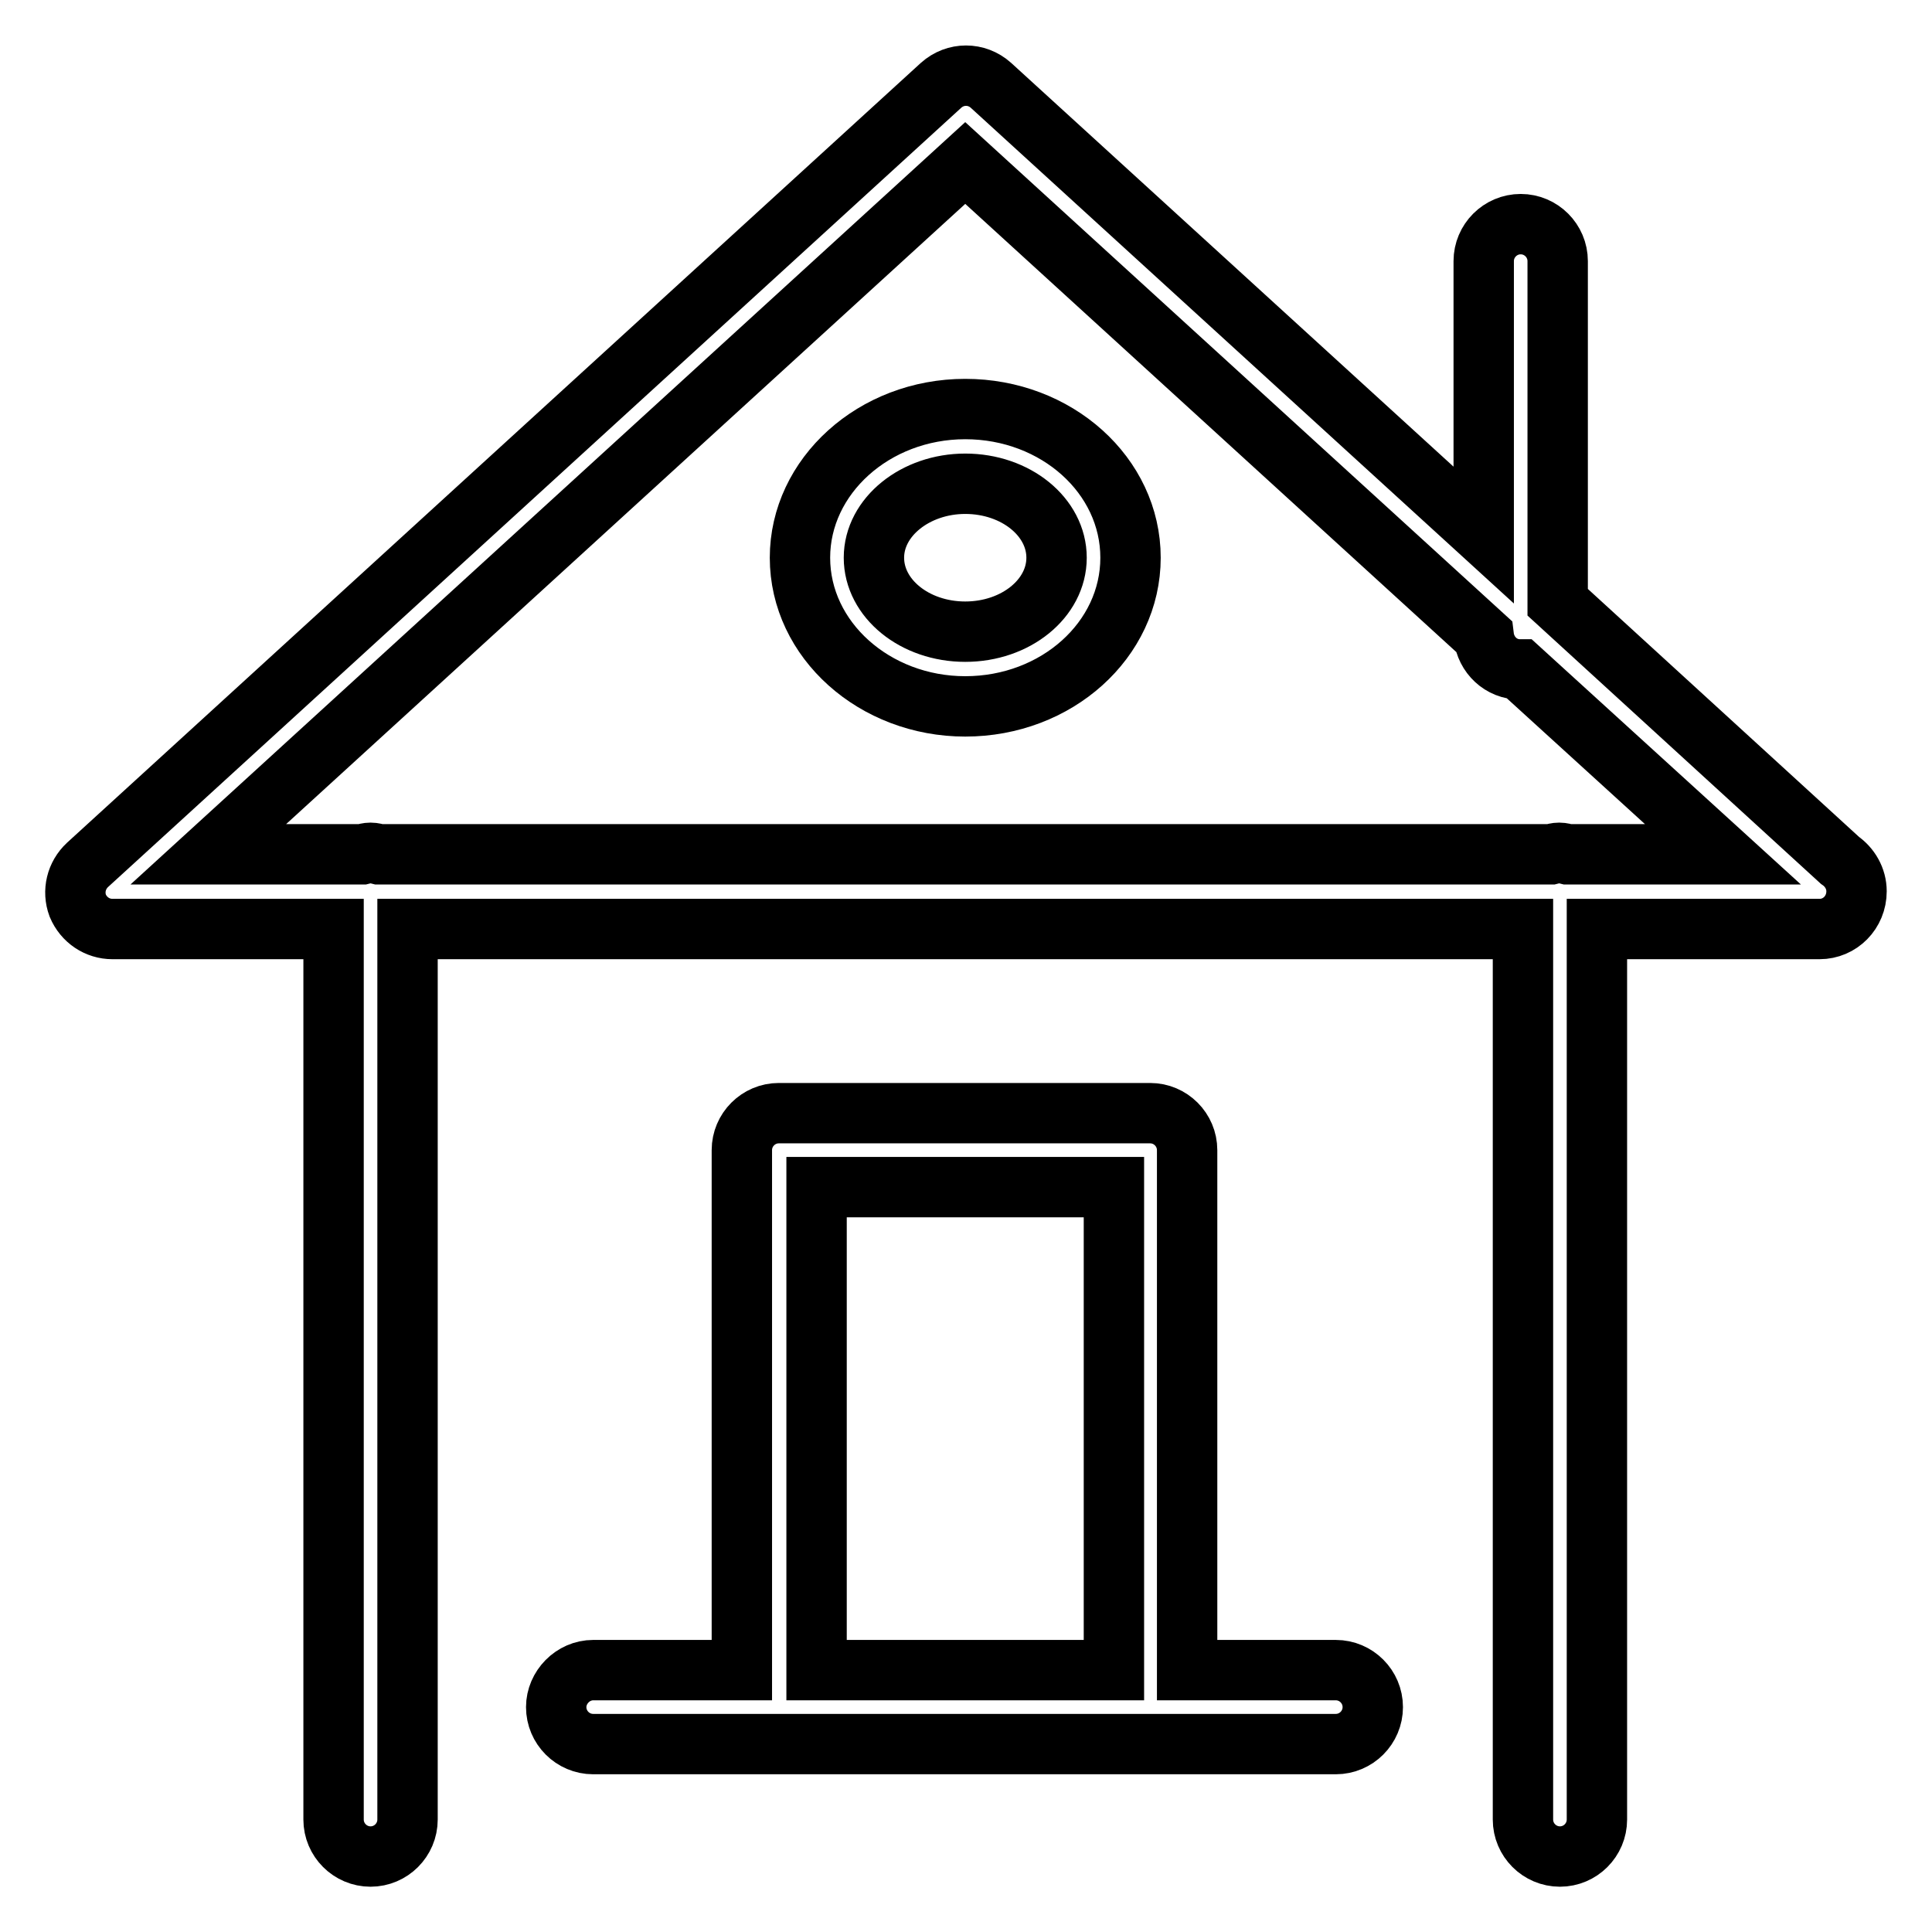 <?xml version="1.0" encoding="utf-8"?>
<!-- Svg Vector Icons : http://www.onlinewebfonts.com/icon -->
<!DOCTYPE svg PUBLIC "-//W3C//DTD SVG 1.1//EN" "http://www.w3.org/Graphics/SVG/1.1/DTD/svg11.dtd">
<svg version="1.1" xmlns="http://www.w3.org/2000/svg" xmlns:xlink="http://www.w3.org/1999/xlink" x="0px" y="0px" viewBox="0 0 256 256" enable-background="new 0 0 256 256" xml:space="preserve">
<g> <path stroke-width="8" fill-opacity="0" stroke="#000000"  d="M241.1,123.1C241.1,123.1,241,123.1,241.1,123.1h-29.5v118c0,2.7-2.2,4.9-4.9,4.9c-2.7,0-4.9-2.2-4.9-4.9 v-118H54v118c0,2.7-2.2,4.9-4.9,4.9c-2.7,0-4.9-2.2-4.9-4.9v-118H14.9c-2,0-3.8-1.2-4.6-3.1c-0.7-1.9-0.2-4,1.3-5.4L124.7,11.3 c1.9-1.7,4.7-1.7,6.6,0l65.3,59.6V34.6c0-2.7,2.2-4.9,4.9-4.9c2.7,0,4.9,2.2,4.9,4.9v45.2l37.4,34.2c1.3,0.9,2.2,2.4,2.2,4.1 C246,120.9,243.8,123.1,241.1,123.1z M201.4,88.7C201.4,88.7,201.4,88.7,201.4,88.7c-2.5,0-4.5-1.9-4.8-4.4l-68.7-62.7L27.6,113.2 H48c0.4-0.1,0.7-0.2,1.1-0.2c0.4,0,0.7,0.1,1.1,0.2h155.3c0.4-0.1,0.7-0.2,1.1-0.2c0.4,0,0.7,0.1,1.1,0.2h20.6L201.4,88.7z  M127.9,93.6c-12,0-21.9-8.8-21.9-19.7c0-10.8,9.8-19.7,21.9-19.7c12.1,0,21.9,8.8,21.9,19.7C149.8,84.8,140,93.6,127.9,93.6z  M127.9,64.1c-6.6,0-12.1,4.4-12.1,9.8c0,5.4,5.4,9.8,12.1,9.8c6.7,0,12.1-4.4,12.1-9.8C140,68.5,134.6,64.1,127.9,64.1z  M78.6,221.3h19.7v-68.9l0,0c0-2.7,2.2-4.9,4.9-4.9h49.2c2.7,0,4.9,2.2,4.9,4.9l0,0l0,0v68.9h19.7c2.7,0,4.9,2.2,4.9,4.9 c0,2.7-2.2,4.9-4.9,4.9H78.6c-2.7,0-4.9-2.2-4.9-4.9C73.7,223.6,75.9,221.3,78.6,221.3z M147.6,221.3v-64h-39.4v64H147.6z"/></g>
</svg>